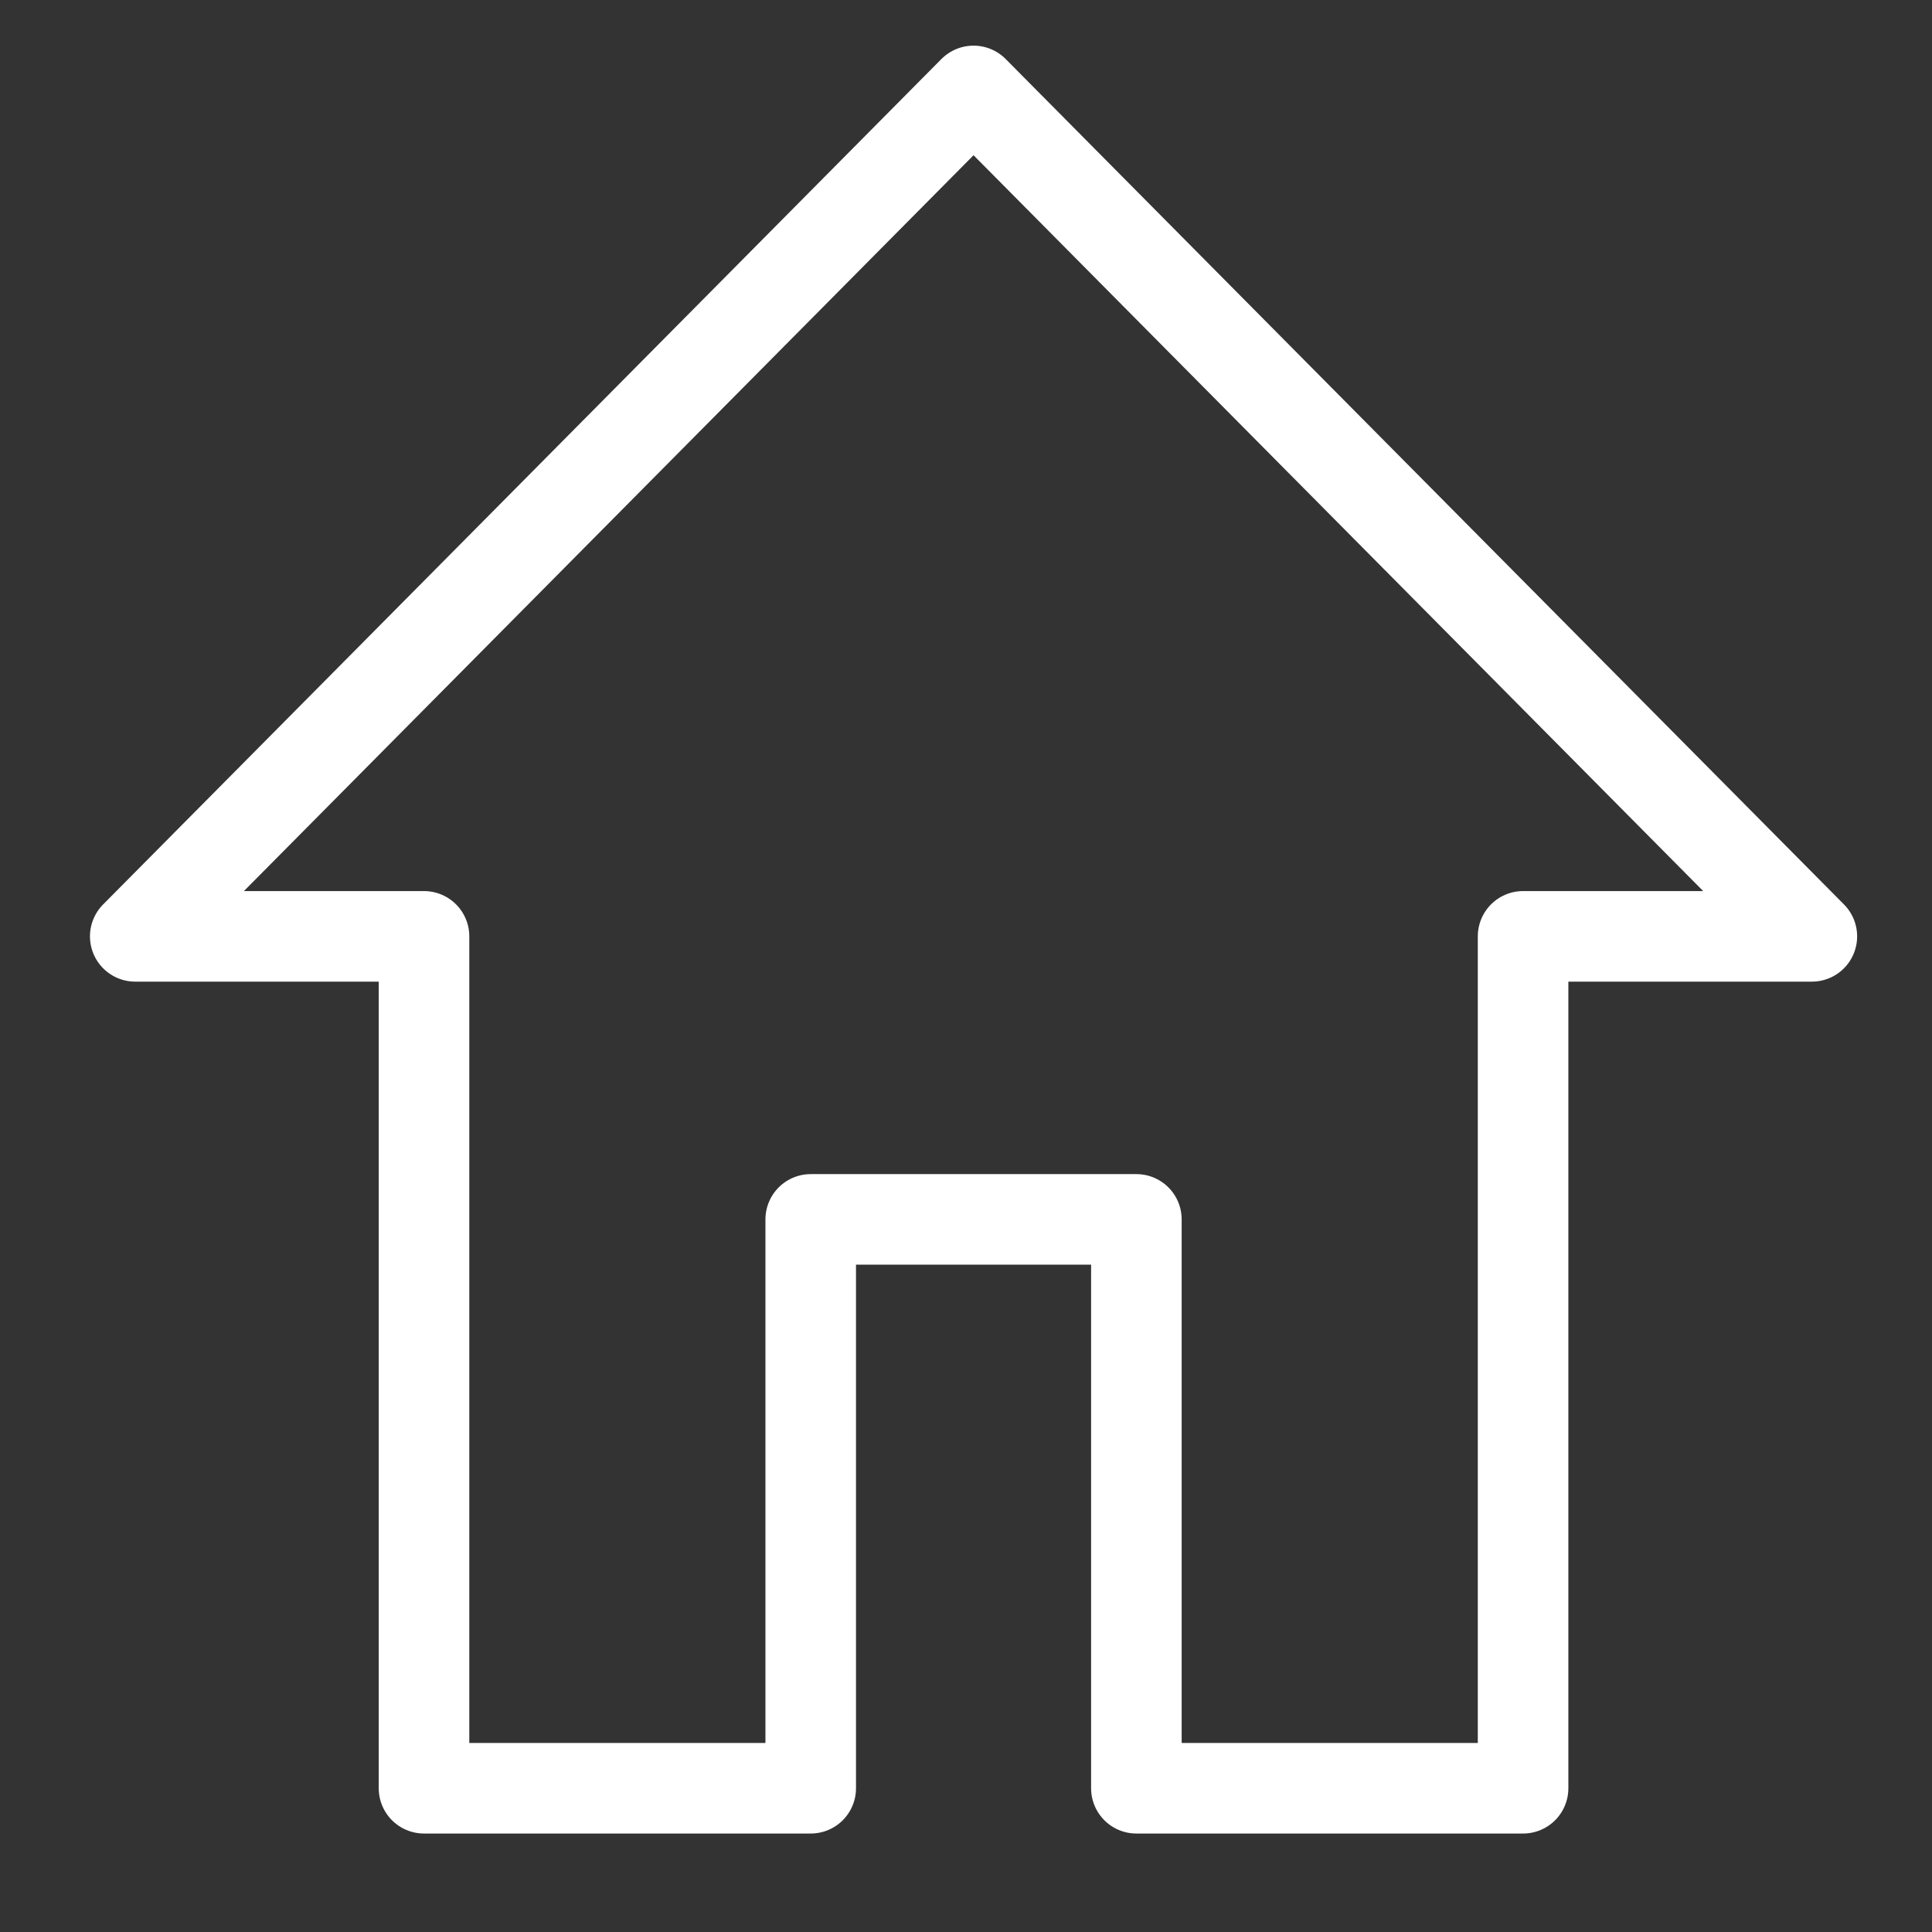 <?xml version="1.0" encoding="utf-8"?>
<!-- Generator: Adobe Illustrator 16.0.0, SVG Export Plug-In . SVG Version: 6.00 Build 0)  -->
<!DOCTYPE svg PUBLIC "-//W3C//DTD SVG 1.1//EN" "http://www.w3.org/Graphics/SVG/1.1/DTD/svg11.dtd">
<svg version="1.1" id="Layer_1" xmlns="http://www.w3.org/2000/svg" xmlns:xlink="http://www.w3.org/1999/xlink" x="0px" y="0px"
	 width="32px" height="32px" viewBox="0 0 32 32" enable-background="new 0 0 32 32" xml:space="preserve">
<rect x="0" y="0" width="32" height="32" fill="#333333" stroke="none"/>
<g>
	
		<polygon fill="none" stroke="#FFFFFF" stroke-width="1.5" stroke-linecap="round" stroke-linejoin="round" stroke-miterlimit="10" points="
		16.125,1.506 2.24,15.509 7.023,15.509 7.023,29.619 13.428,29.619 13.428,20.197 18.822,20.197 18.822,29.619 25.227,29.619 
		25.227,15.509 30.01,15.509 	"/>
</g>
</svg>

